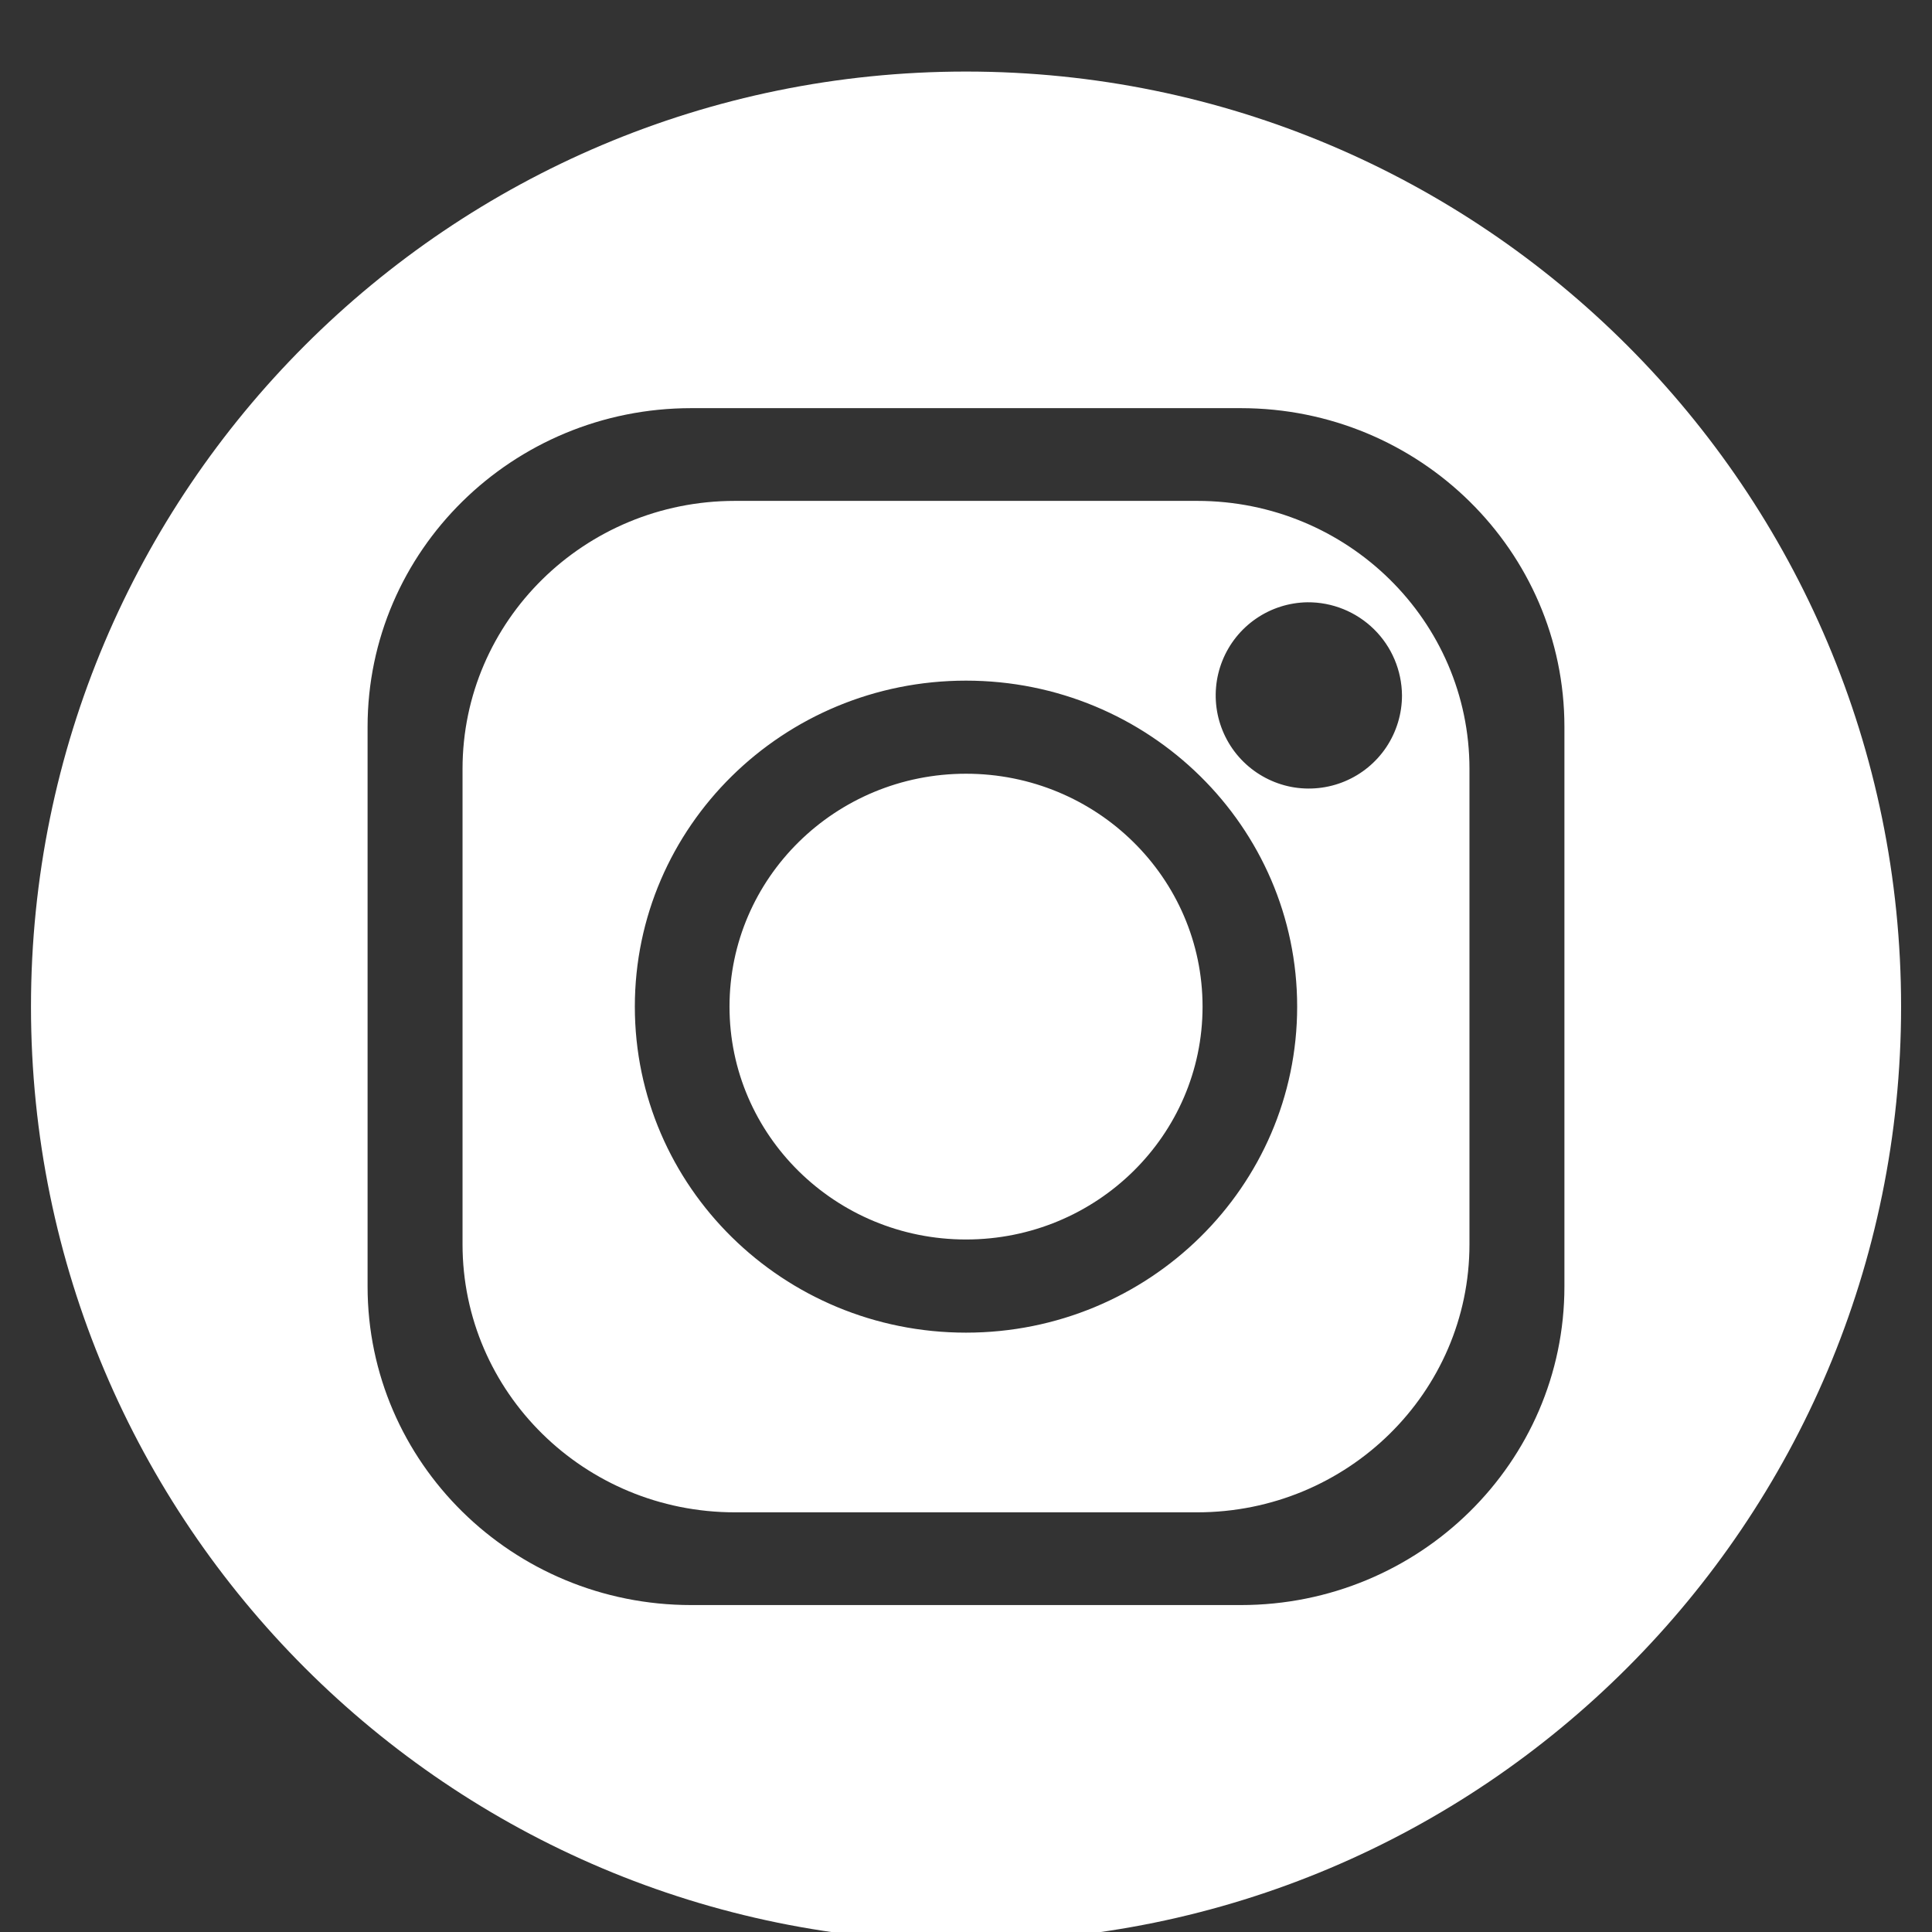 <svg width="27" height="27" viewBox="0 0 27 27" fill="none" xmlns="http://www.w3.org/2000/svg">
<rect x="0" y="0" width="27" height="27" fill="#333333" stroke="none"/>
<g clip-path="url(#clip0_59_199)">
<path fill-rule="evenodd" clip-rule="evenodd" d="M13.5 10.813C15.326 10.813 16.806 12.27 16.806 14.068C16.806 15.865 15.326 17.322 13.5 17.322C11.675 17.322 10.195 15.865 10.195 14.068C10.195 12.27 11.675 10.813 13.5 10.813ZM13.5 9.512C10.944 9.512 8.872 11.552 8.872 14.068C8.872 16.584 10.944 18.624 13.5 18.624C16.056 18.624 18.128 16.584 18.128 14.068C18.128 11.552 16.056 9.512 13.5 9.512ZM18.271 8.417C18.014 8.421 17.765 8.5 17.553 8.646C17.342 8.791 17.178 8.996 17.083 9.234C16.987 9.473 16.965 9.734 17.017 9.985C17.07 10.236 17.195 10.466 17.378 10.646C17.561 10.826 17.793 10.948 18.045 10.997C18.297 11.045 18.558 11.018 18.794 10.919C19.031 10.82 19.233 10.653 19.375 10.44C19.517 10.226 19.593 9.975 19.593 9.718C19.59 9.37 19.45 9.038 19.202 8.794C18.954 8.55 18.619 8.414 18.271 8.417ZM10.27 7H16.731C18.832 7 20.536 8.677 20.536 10.746V17.389C20.536 19.458 18.832 21.135 16.731 21.135H10.27C8.168 21.135 6.464 19.458 6.464 17.389V10.746C6.464 8.677 8.168 7 10.27 7ZM9.66 5.704C7.162 5.704 5.137 7.698 5.137 10.158V17.978C5.137 20.437 7.162 22.431 9.66 22.431H17.34C19.838 22.431 21.863 20.437 21.863 17.978V10.158C21.863 7.698 19.838 5.704 17.34 5.704H9.66ZM13.5 1C20.717 1 26.568 6.85 26.568 14.068C26.568 21.285 20.717 27.135 13.5 27.135C6.283 27.135 0.433 21.285 0.433 14.068C0.433 6.85 6.283 1 13.5 1Z" fill="white"/>
</g>
<defs>
<clipPath id="clip0_59_199">
<rect width="27" height="27" fill="white"/>
</clipPath>
</defs>
</svg>
